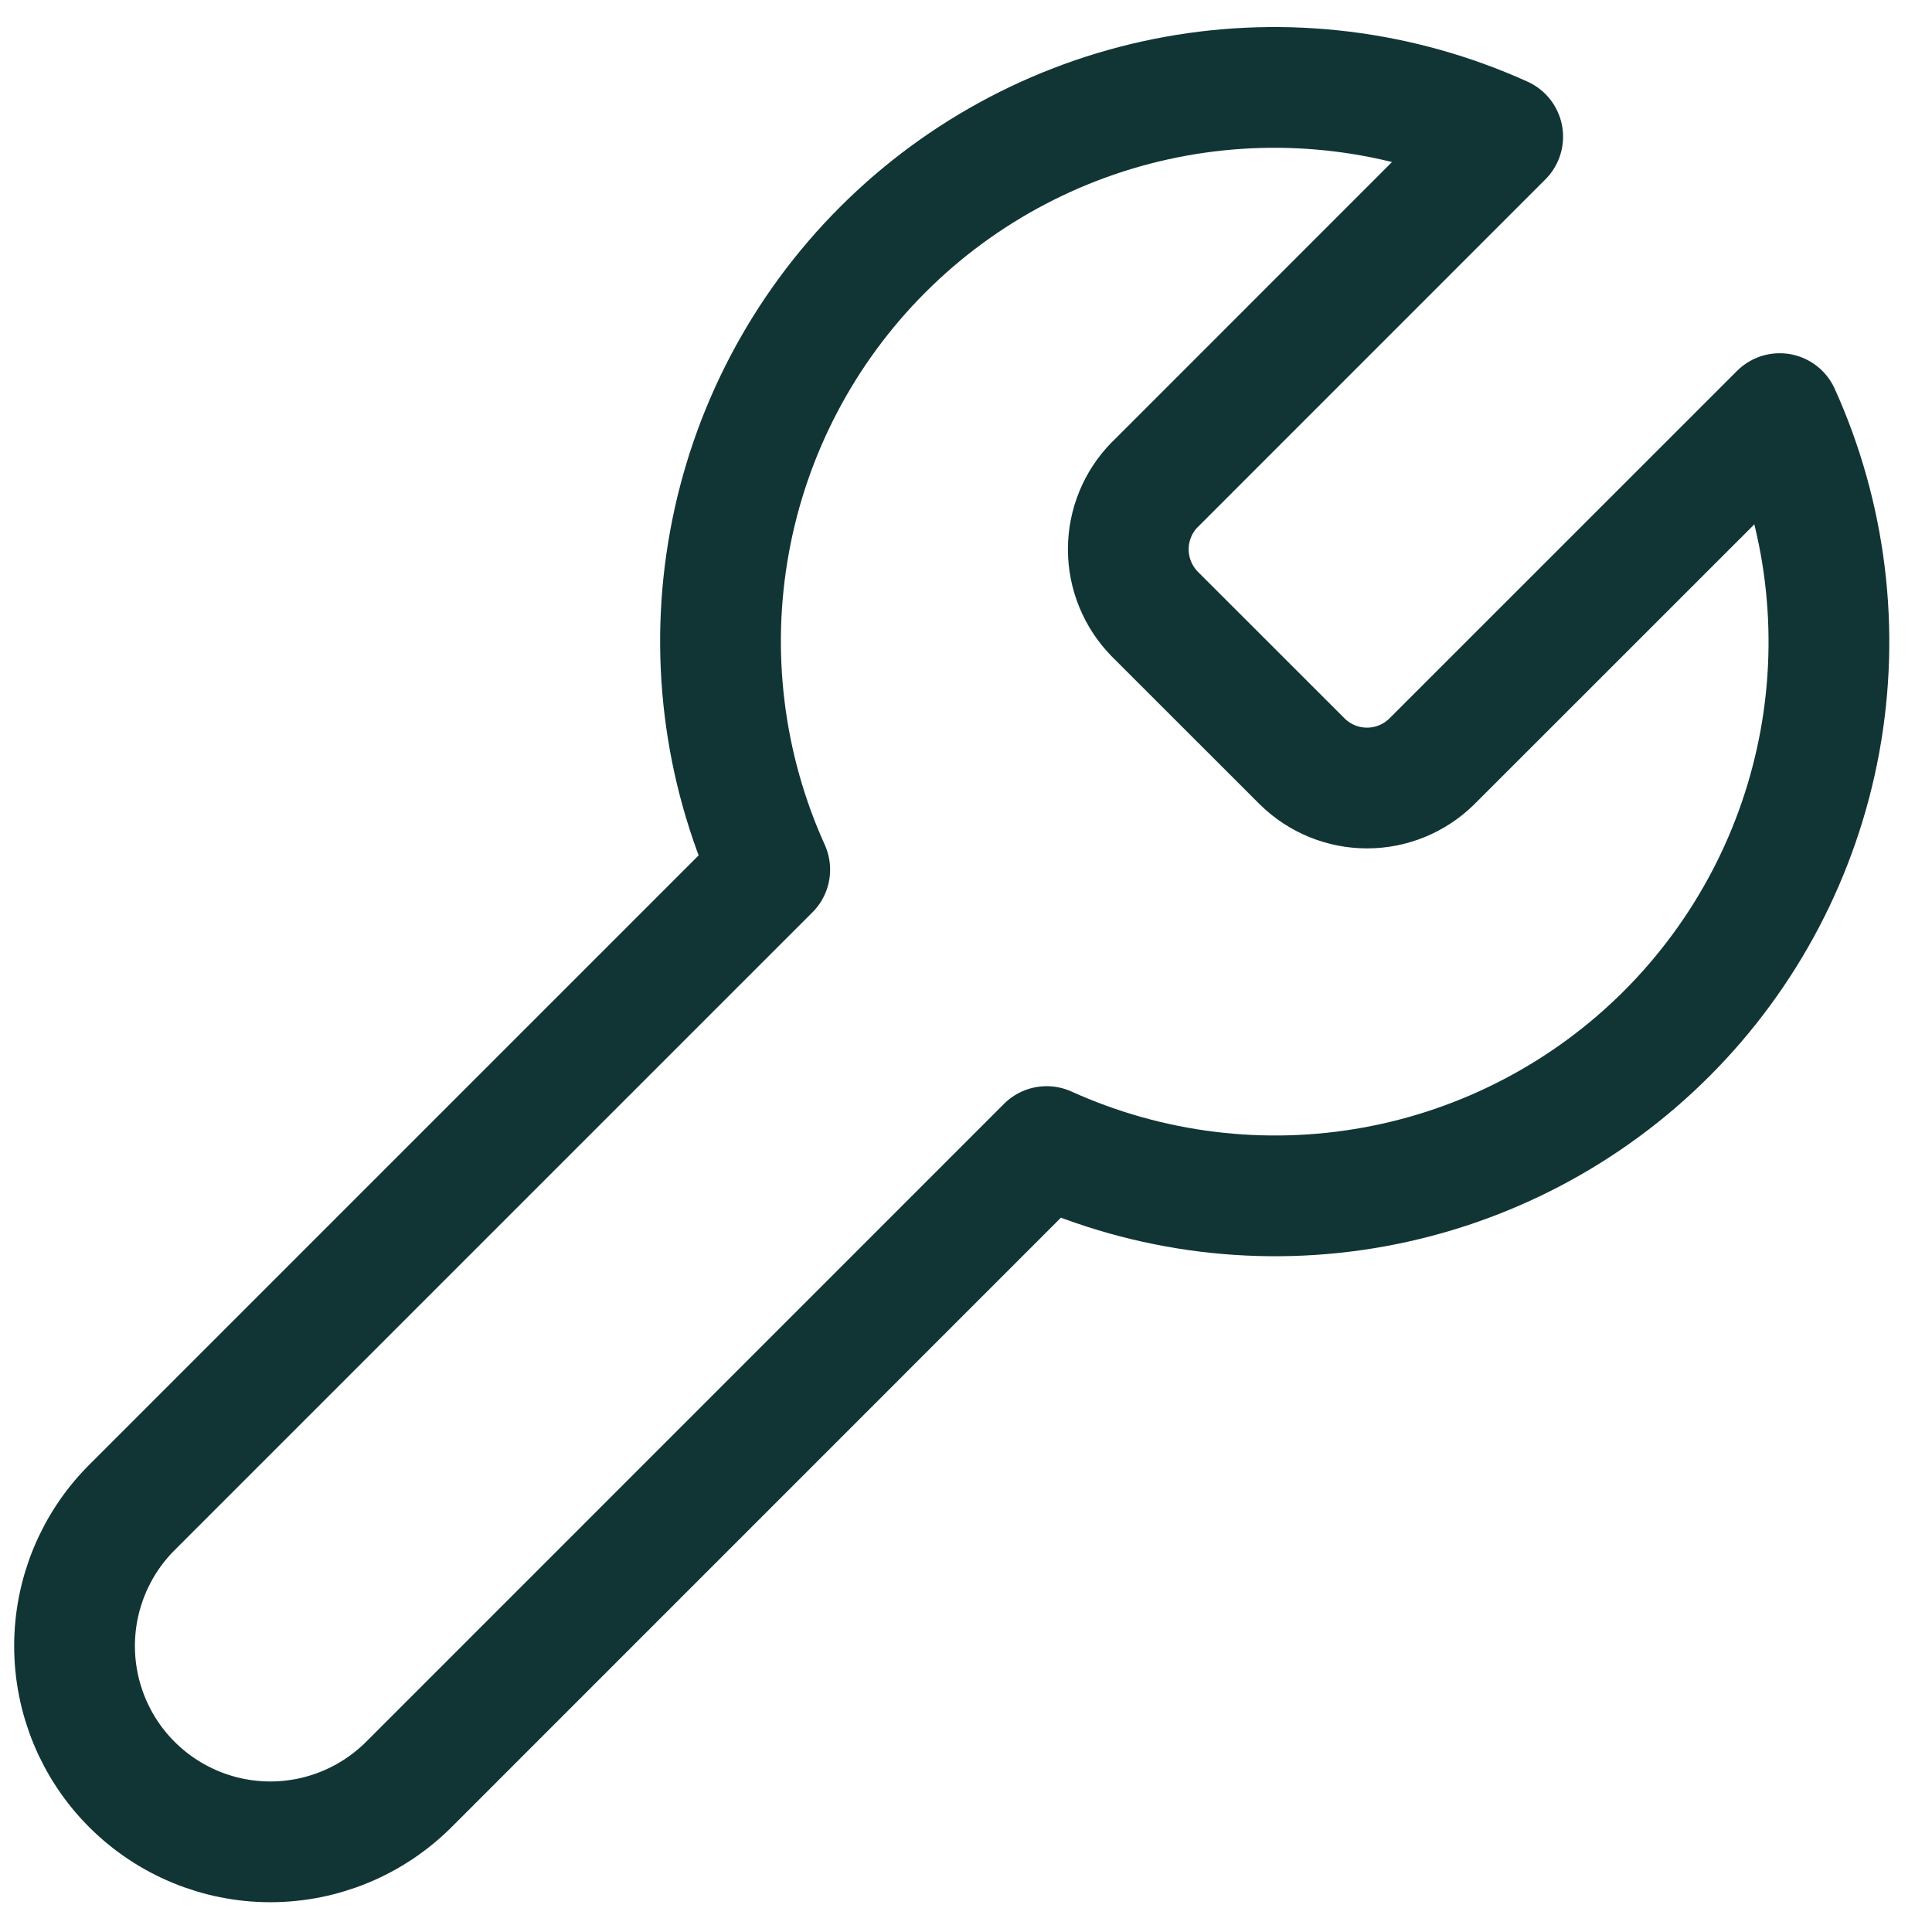 <svg width="24" height="24" viewBox="0 0 24 24" fill="none" xmlns="http://www.w3.org/2000/svg">
<path d="M14.344 6.021C14.134 6.235 14.016 6.524 14.016 6.824C14.016 7.124 14.134 7.412 14.344 7.627L16.179 9.461C16.393 9.671 16.681 9.789 16.982 9.789C17.282 9.789 17.57 9.671 17.784 9.461L22.108 5.138C22.684 6.412 22.859 7.832 22.608 9.208C22.357 10.584 21.693 11.851 20.704 12.84C19.715 13.829 18.448 14.493 17.073 14.744C15.697 14.995 14.277 14.82 13.002 14.243L5.079 22.167C4.622 22.623 4.004 22.88 3.358 22.88C2.713 22.88 2.094 22.623 1.638 22.167C1.182 21.711 0.926 21.092 0.926 20.447C0.926 19.802 1.182 19.183 1.638 18.727L9.562 10.803C8.986 9.529 8.811 8.109 9.062 6.733C9.312 5.357 9.977 4.09 10.966 3.101C11.955 2.112 13.222 1.448 14.598 1.197C15.973 0.947 17.393 1.121 18.667 1.698L14.356 6.01L14.344 6.021Z" stroke="#113534" stroke-width="1.5" stroke-linecap="round" stroke-linejoin="round"/>
</svg>
